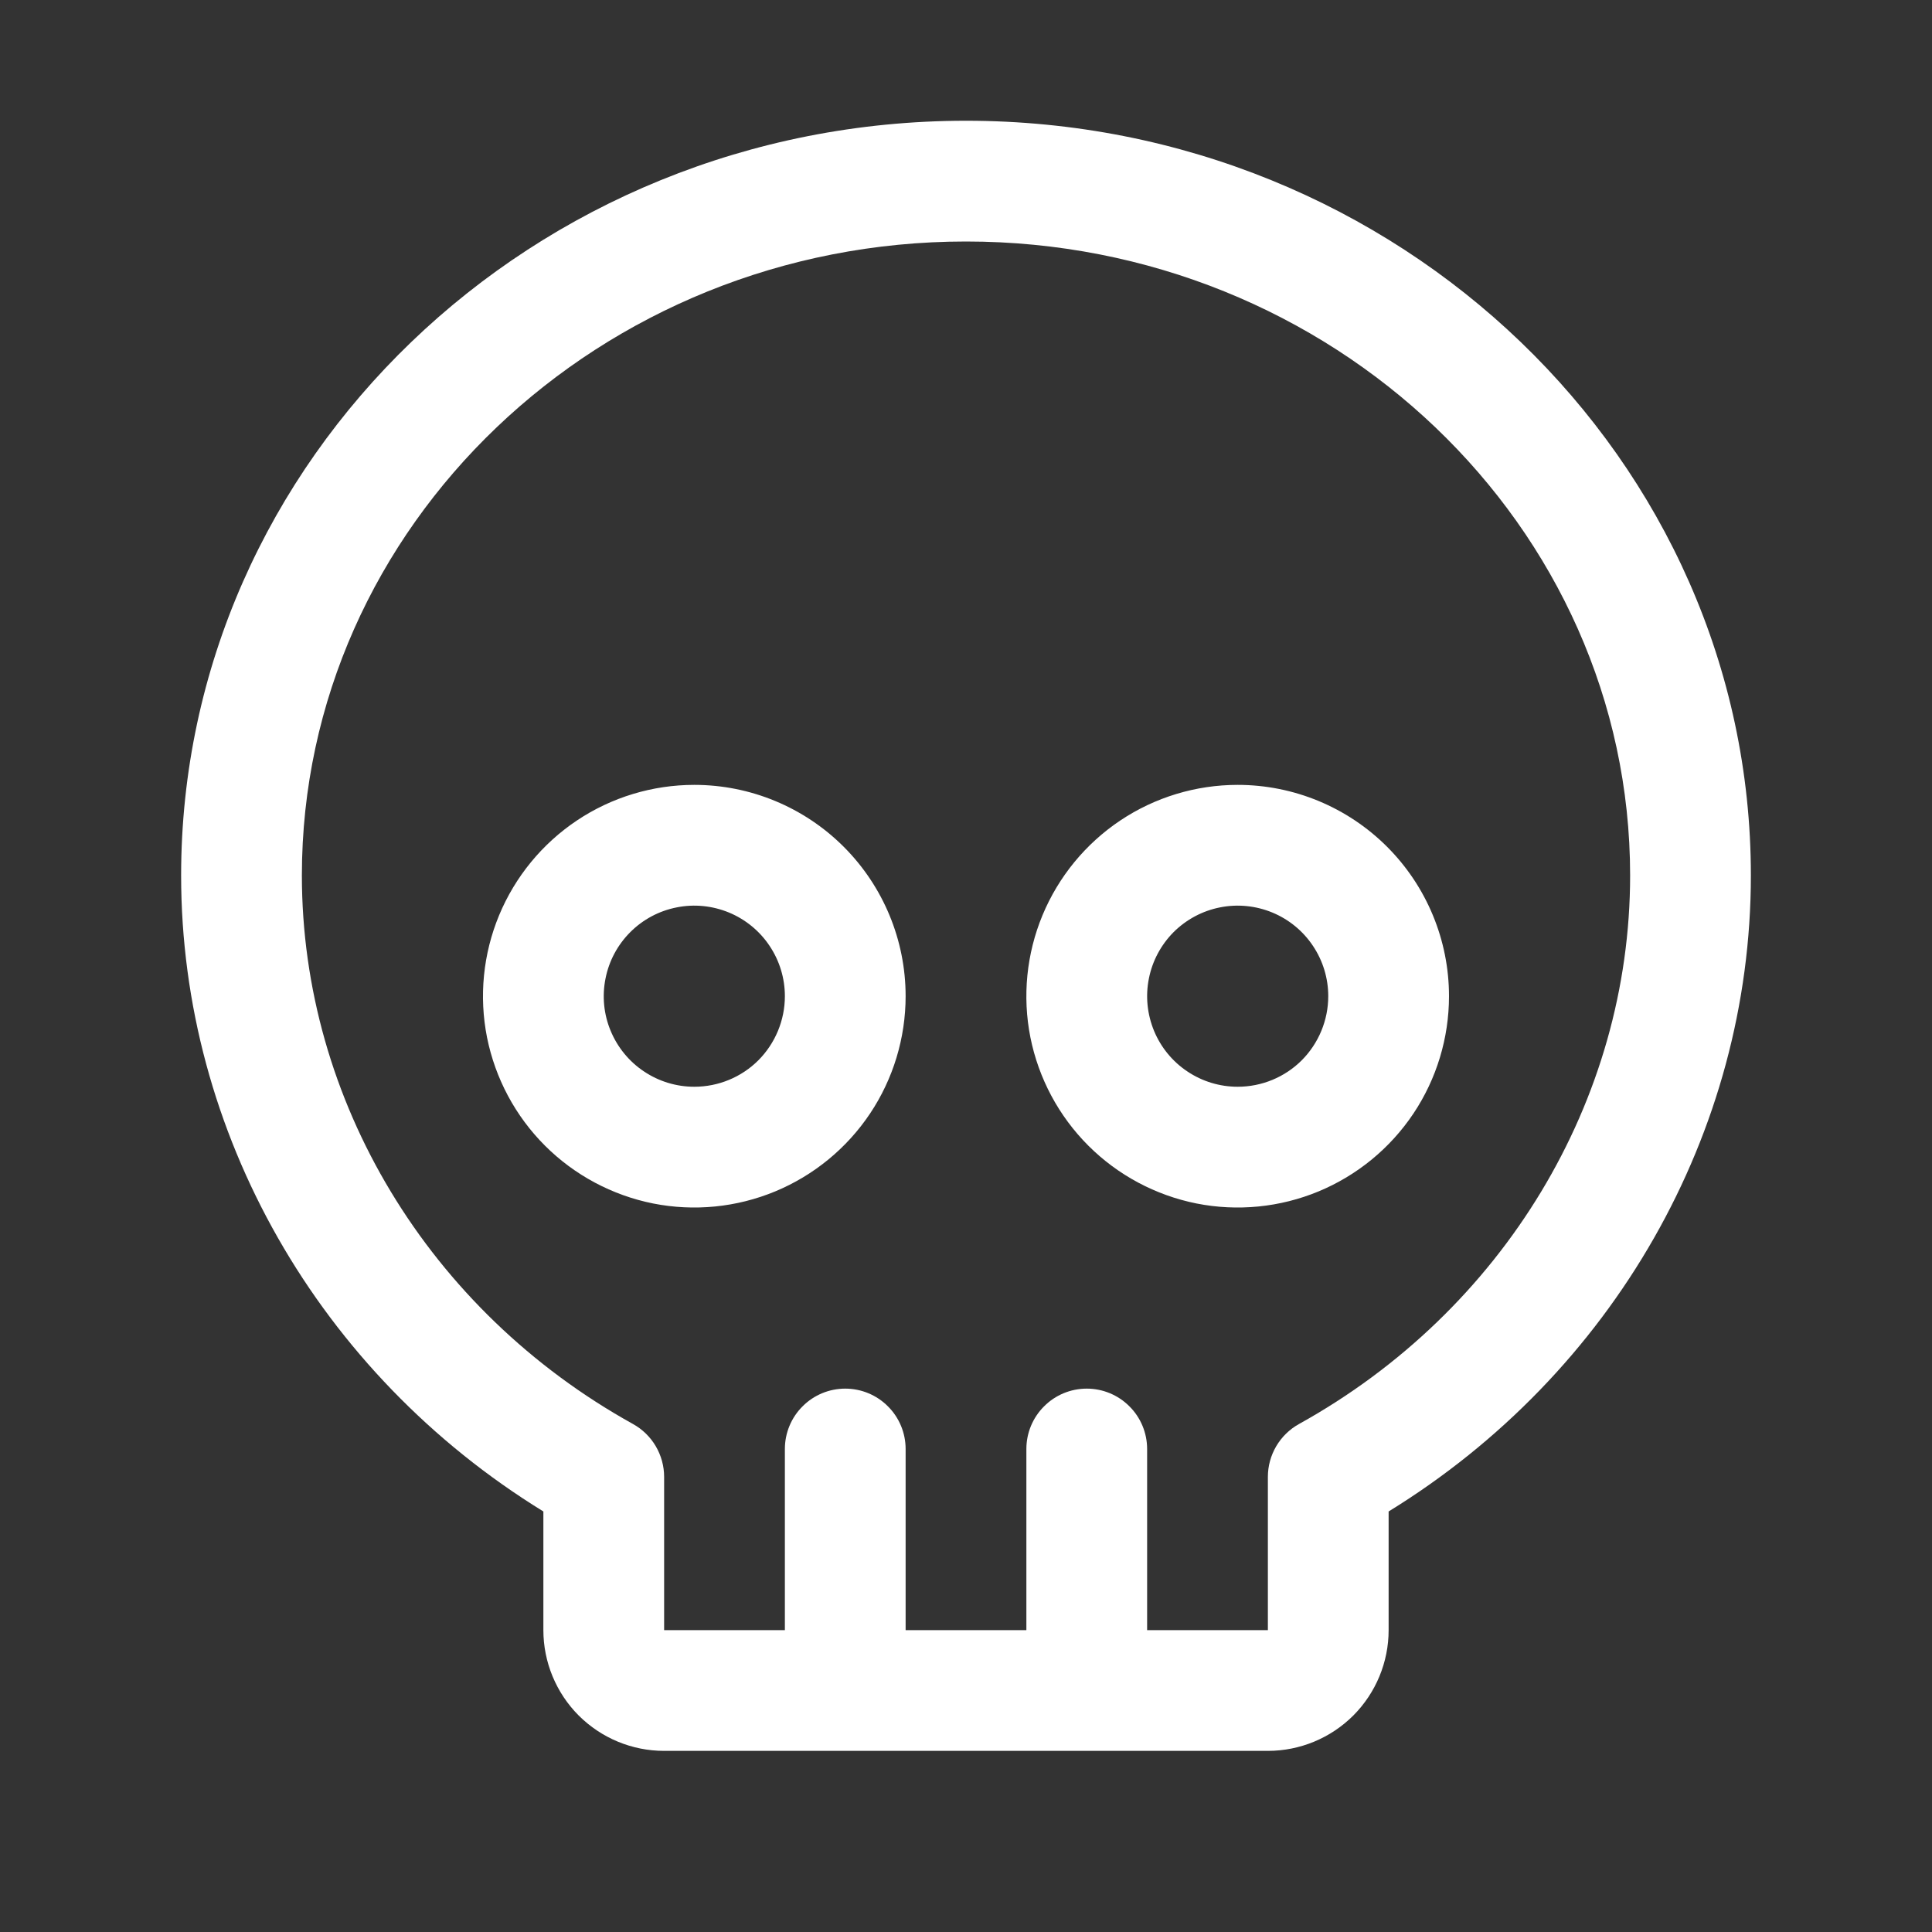 <svg width="24" height="24" viewBox="0 0 24 24" fill="none" xmlns="http://www.w3.org/2000/svg">
<rect x="0" y="0" width="24" height="24" fill="#333333" stroke="none"/>
<path d="M8.625 9.75C8.106 9.75 7.598 9.904 7.167 10.192C6.735 10.481 6.399 10.891 6.2 11.37C6.001 11.85 5.949 12.378 6.05 12.887C6.152 13.396 6.402 13.864 6.769 14.231C7.136 14.598 7.604 14.848 8.113 14.95C8.622 15.051 9.15 14.999 9.63 14.8C10.109 14.601 10.519 14.265 10.808 13.833C11.096 13.402 11.25 12.894 11.25 12.375C11.25 11.679 10.973 11.011 10.481 10.519C9.989 10.027 9.321 9.75 8.625 9.75ZM8.625 13.5C8.402 13.5 8.185 13.434 8 13.31C7.815 13.187 7.671 13.011 7.586 12.806C7.5 12.6 7.478 12.374 7.522 12.155C7.565 11.937 7.672 11.737 7.83 11.579C7.987 11.422 8.187 11.315 8.406 11.272C8.624 11.228 8.85 11.251 9.056 11.336C9.261 11.421 9.437 11.565 9.56 11.75C9.684 11.935 9.75 12.152 9.75 12.375C9.75 12.673 9.631 12.96 9.421 13.171C9.21 13.382 8.923 13.5 8.625 13.5ZM15.375 9.75C14.856 9.75 14.348 9.904 13.917 10.192C13.485 10.481 13.149 10.891 12.95 11.37C12.751 11.85 12.699 12.378 12.8 12.887C12.902 13.396 13.152 13.864 13.519 14.231C13.886 14.598 14.354 14.848 14.863 14.95C15.372 15.051 15.9 14.999 16.38 14.8C16.859 14.601 17.269 14.265 17.558 13.833C17.846 13.402 18 12.894 18 12.375C18 11.679 17.723 11.011 17.231 10.519C16.739 10.027 16.071 9.75 15.375 9.75ZM15.375 13.5C15.152 13.5 14.935 13.434 14.75 13.31C14.565 13.187 14.421 13.011 14.336 12.806C14.251 12.6 14.228 12.374 14.272 12.155C14.315 11.937 14.422 11.737 14.579 11.579C14.737 11.422 14.937 11.315 15.155 11.272C15.374 11.228 15.6 11.251 15.806 11.336C16.011 11.421 16.187 11.565 16.31 11.75C16.434 11.935 16.5 12.152 16.5 12.375C16.5 12.673 16.381 12.96 16.171 13.171C15.96 13.382 15.673 13.5 15.375 13.5ZM12 1.5C6.623 1.5 2.25 5.706 2.25 10.875C2.25 14.072 3.963 17.062 6.75 18.776V20.25C6.75 20.648 6.908 21.029 7.189 21.311C7.471 21.592 7.852 21.75 8.25 21.75H15.75C16.148 21.75 16.529 21.592 16.811 21.311C17.092 21.029 17.25 20.648 17.25 20.25V18.776C20.037 17.062 21.75 14.072 21.75 10.875C21.75 5.706 17.377 1.5 12 1.5ZM16.136 17.69C16.019 17.755 15.922 17.85 15.854 17.965C15.786 18.081 15.75 18.212 15.75 18.346V20.25H14.25V18C14.25 17.801 14.171 17.61 14.03 17.47C13.89 17.329 13.699 17.25 13.5 17.25C13.301 17.25 13.11 17.329 12.97 17.47C12.829 17.61 12.75 17.801 12.75 18V20.25H11.25V18C11.25 17.801 11.171 17.61 11.03 17.47C10.89 17.329 10.699 17.25 10.5 17.25C10.301 17.25 10.11 17.329 9.97 17.47C9.829 17.61 9.75 17.801 9.75 18V20.25H8.25V18.346C8.25 18.212 8.214 18.081 8.146 17.965C8.078 17.85 7.981 17.755 7.864 17.69C5.326 16.283 3.75 13.672 3.75 10.875C3.75 6.532 7.451 3 12 3C16.549 3 20.25 6.532 20.25 10.875C20.25 13.672 18.674 16.283 16.136 17.69Z" fill="white"/>
</svg>
